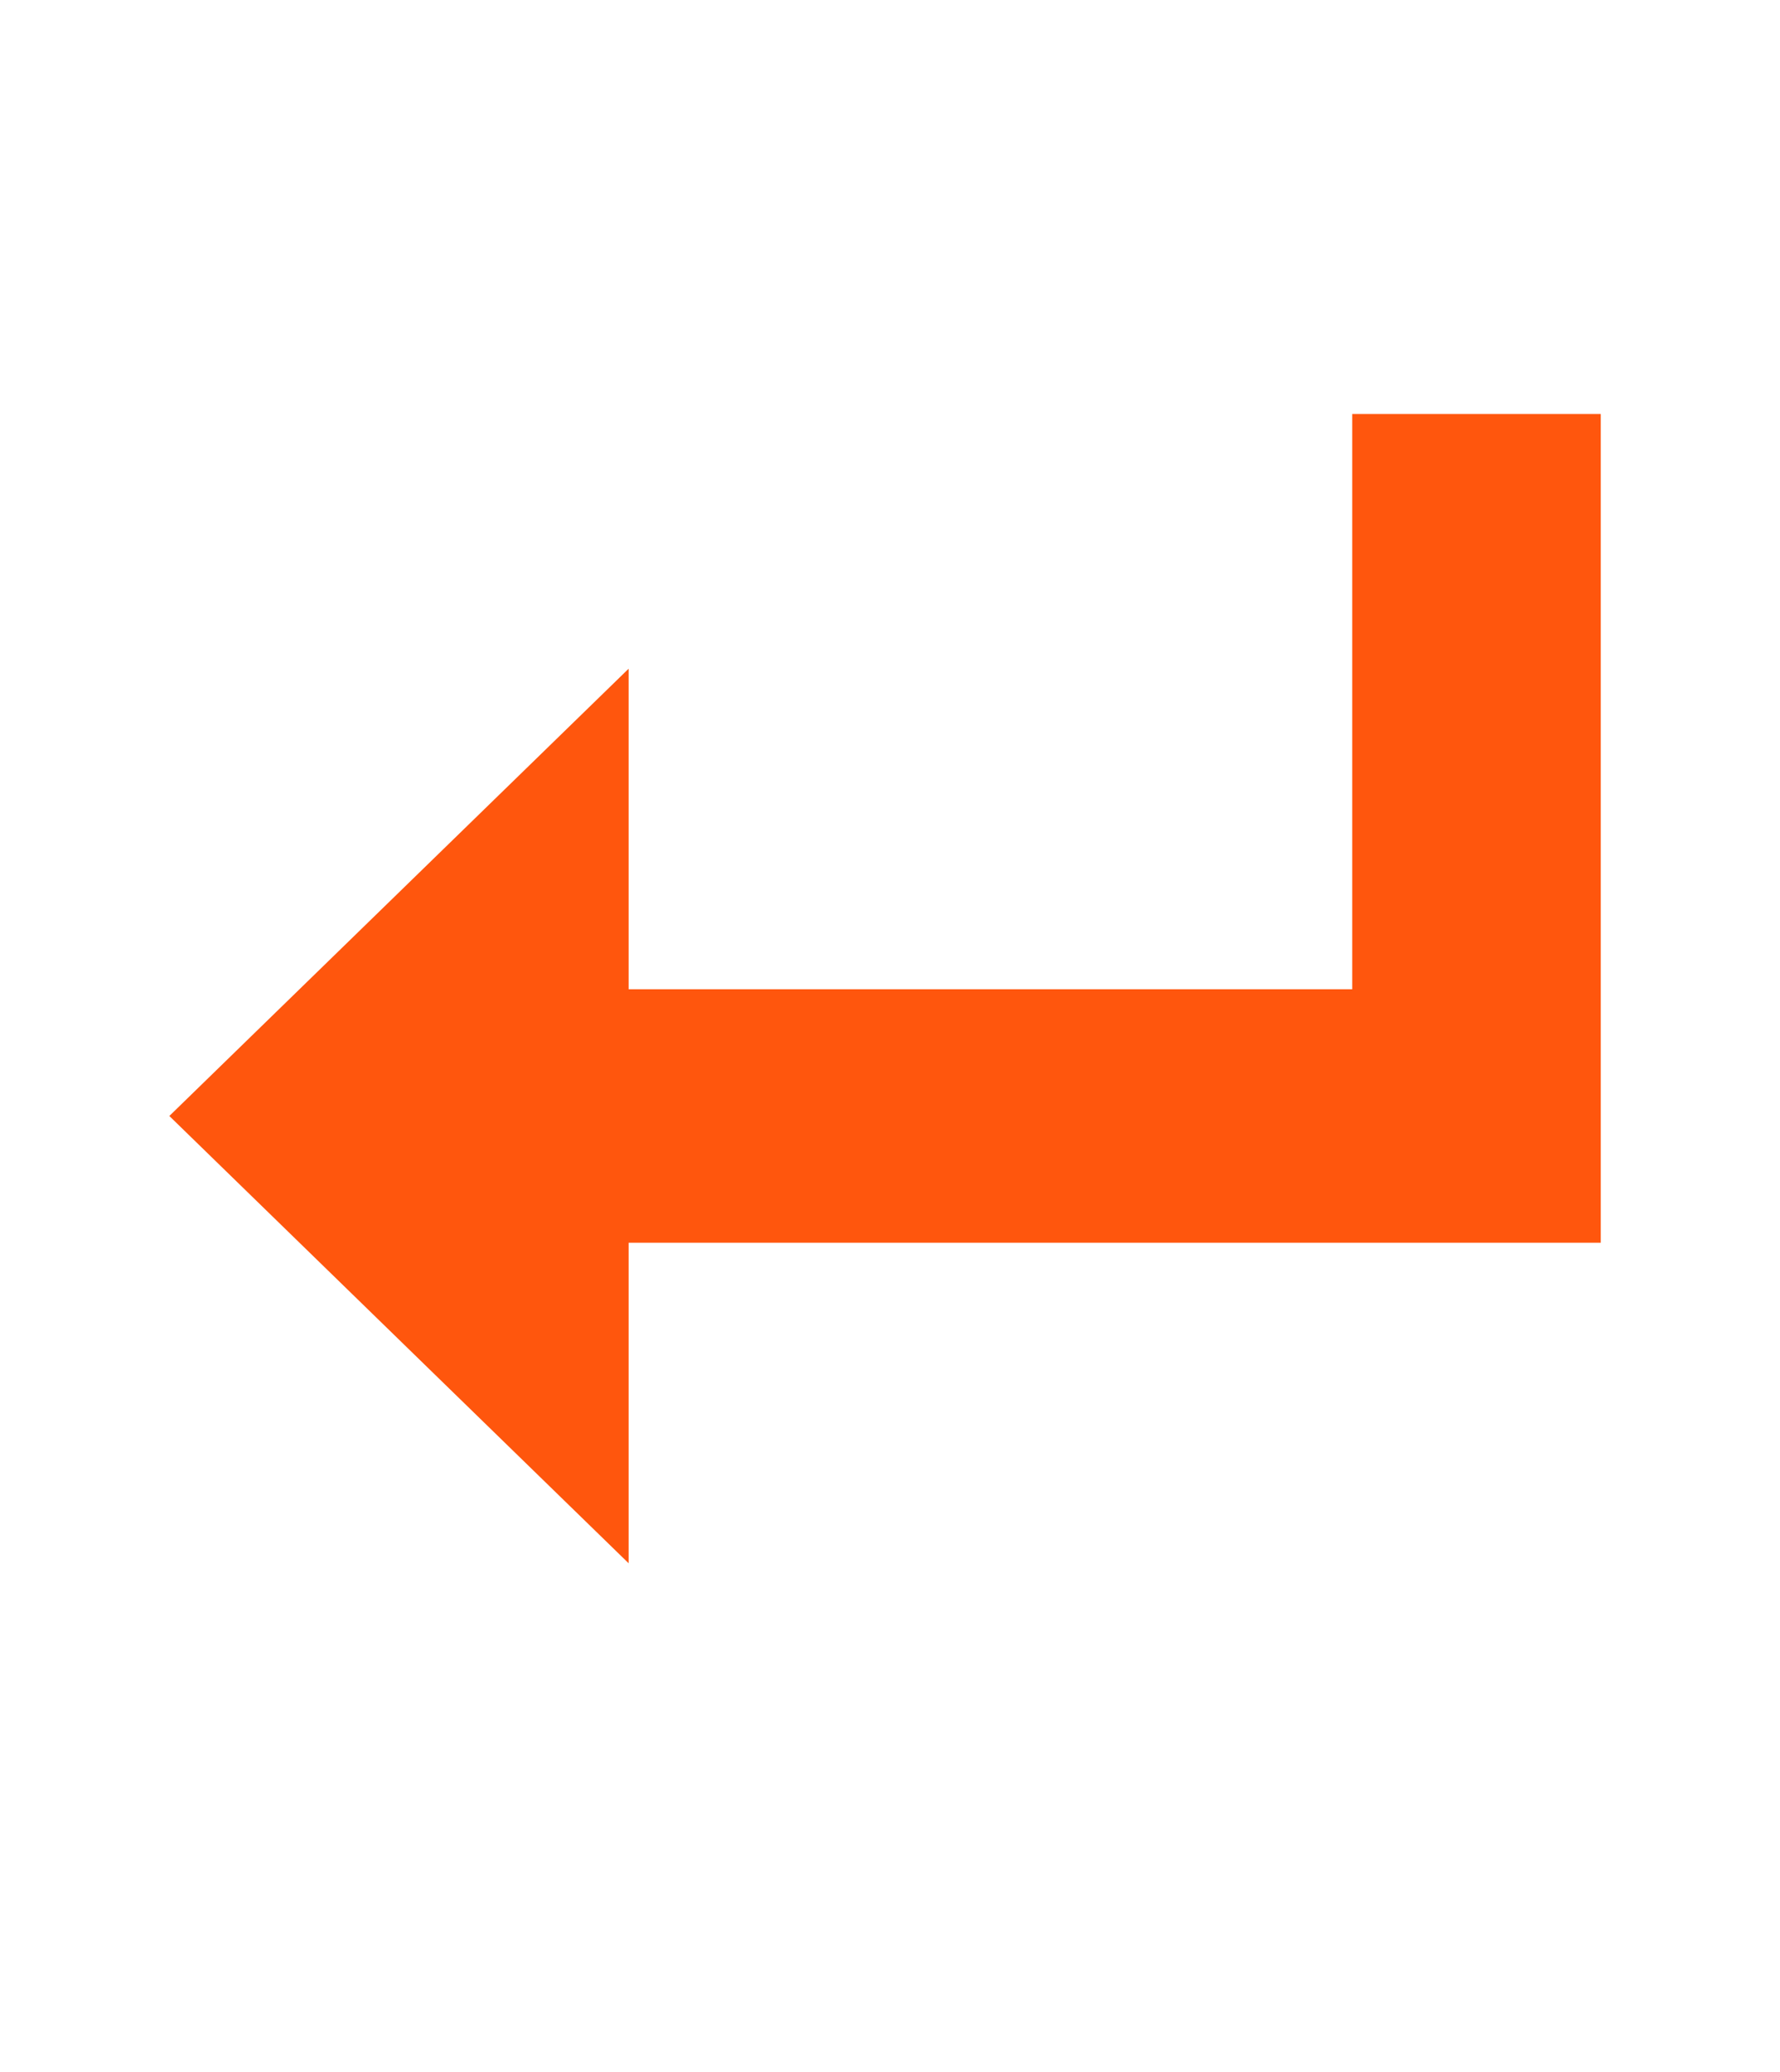 <svg width="165" height="192" viewBox="0 0 165 192" fill="none" xmlns="http://www.w3.org/2000/svg">
<path d="M58.27 144.853L15.697 103.409L58.27 61.965V144.853ZM44.267 115.153V91.665H148.046V115.153H44.267ZM125.348 115.153V38.364H148.385V115.153H125.348Z" fill="#FF560D"/>
</svg>

